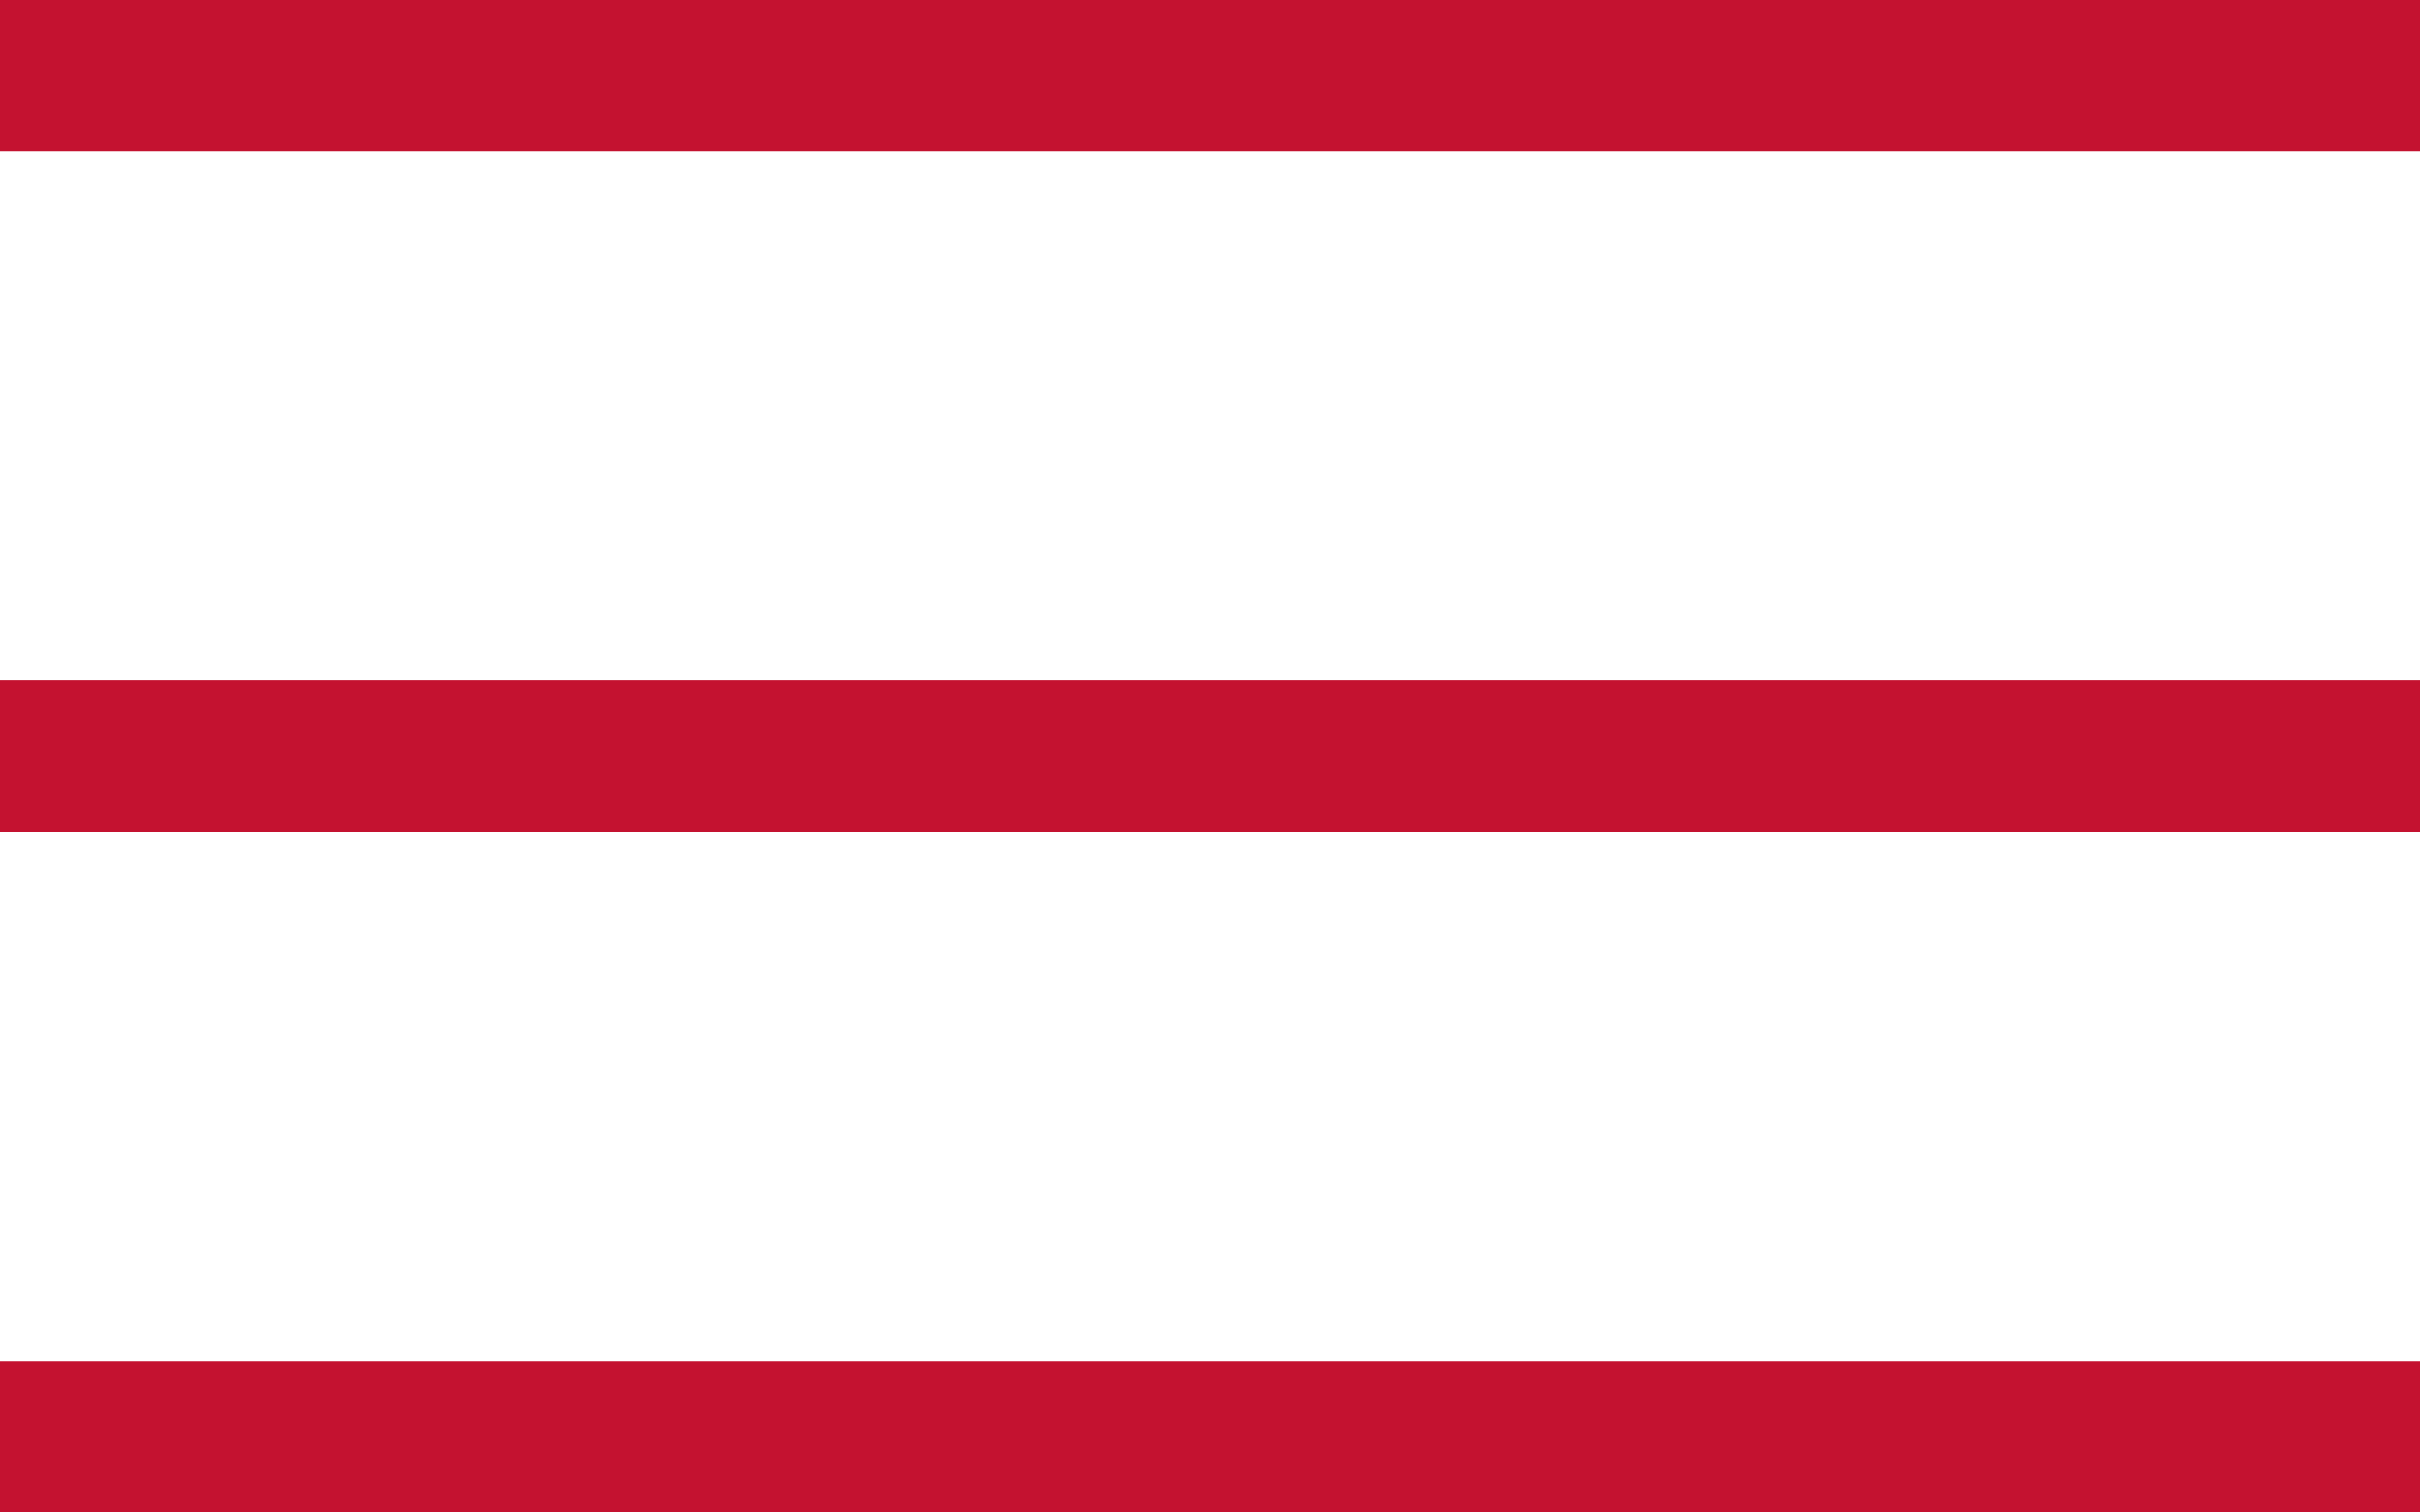 <svg width="32" height="20" viewBox="0 0 32 20" fill="none" xmlns="http://www.w3.org/2000/svg">
<rect width="32" height="2" fill="#C41230"/>
<rect y="9" width="32" height="2" fill="#C41230"/>
<rect y="18" width="32" height="2" fill="#C41230"/>
</svg>
